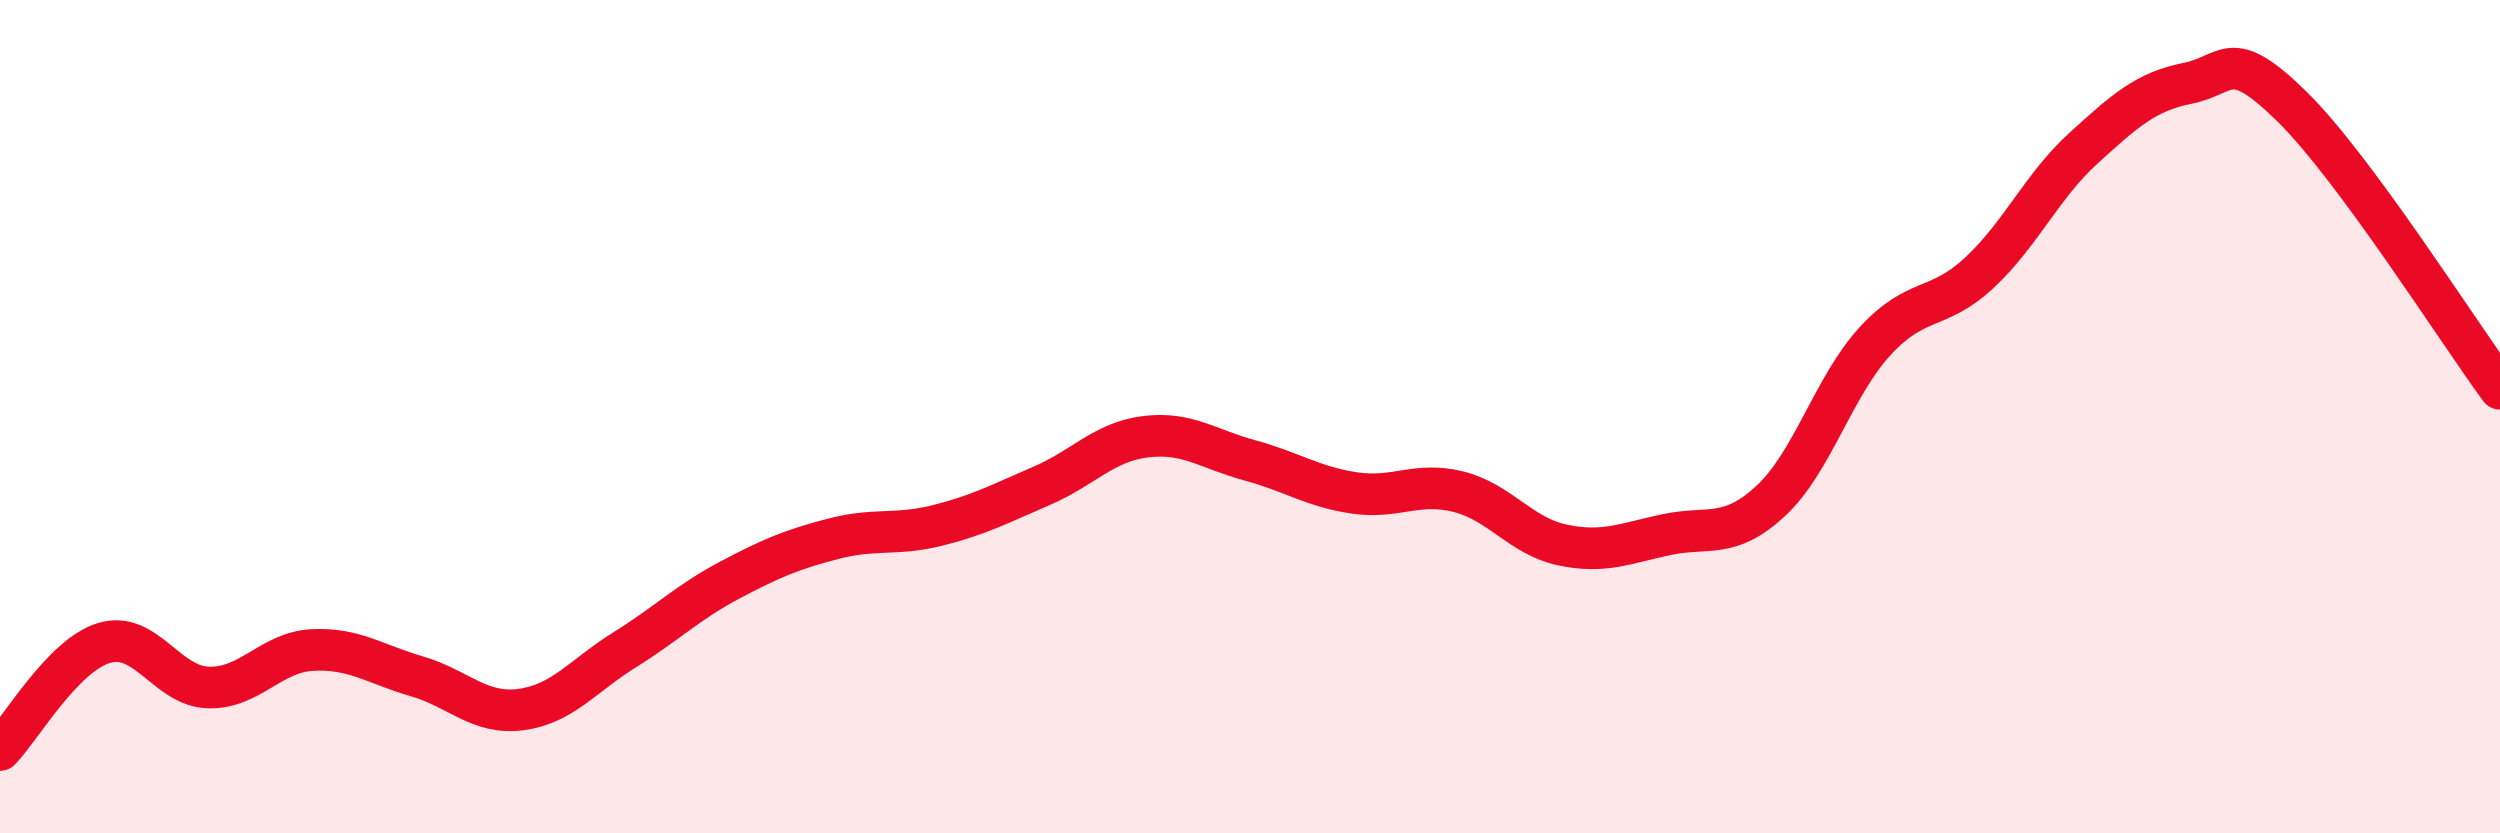 
    <svg width="60" height="20" viewBox="0 0 60 20" xmlns="http://www.w3.org/2000/svg">
      <path
        d="M 0,18 C 0.5,17.49 1.5,15.73 2.5,15.43 C 3.5,15.13 4,16.47 5,16.5 C 6,16.53 6.5,15.65 7.5,15.6 C 8.5,15.55 9,15.94 10,16.23 C 11,16.52 11.5,17.16 12.5,17.03 C 13.5,16.9 14,16.21 15,15.59 C 16,14.97 16.5,14.46 17.5,13.93 C 18.5,13.4 19,13.19 20,12.93 C 21,12.67 21.5,12.86 22.5,12.61 C 23.5,12.36 24,12.09 25,11.66 C 26,11.23 26.5,10.6 27.5,10.48 C 28.5,10.36 29,10.78 30,11.05 C 31,11.32 31.5,11.68 32.5,11.83 C 33.5,11.98 34,11.55 35,11.8 C 36,12.05 36.5,12.87 37.5,13.08 C 38.5,13.29 39,13.04 40,12.83 C 41,12.62 41.5,12.95 42.5,12.02 C 43.5,11.09 44,9.28 45,8.19 C 46,7.1 46.5,7.48 47.5,6.55 C 48.5,5.62 49,4.47 50,3.56 C 51,2.65 51.5,2.2 52.5,2 C 53.5,1.8 53.5,1.08 55,2.55 C 56.5,4.02 59,7.97 60,9.33L60 20L0 20Z"
        fill="#EB0A25"
        opacity="0.1"
        stroke-linecap="round"
        stroke-linejoin="round"
      />
      <path
        d="M 0,18 C 0.5,17.49 1.5,15.73 2.5,15.43 C 3.5,15.13 4,16.47 5,16.5 C 6,16.53 6.5,15.65 7.5,15.6 C 8.5,15.55 9,15.94 10,16.23 C 11,16.52 11.5,17.16 12.5,17.03 C 13.5,16.9 14,16.21 15,15.59 C 16,14.97 16.5,14.46 17.5,13.93 C 18.5,13.4 19,13.19 20,12.93 C 21,12.67 21.5,12.86 22.5,12.61 C 23.5,12.36 24,12.09 25,11.66 C 26,11.23 26.5,10.6 27.5,10.48 C 28.5,10.36 29,10.78 30,11.05 C 31,11.32 31.5,11.68 32.5,11.83 C 33.5,11.98 34,11.55 35,11.8 C 36,12.05 36.5,12.87 37.5,13.08 C 38.5,13.29 39,13.04 40,12.83 C 41,12.62 41.5,12.95 42.5,12.02 C 43.5,11.09 44,9.28 45,8.19 C 46,7.1 46.5,7.48 47.5,6.55 C 48.5,5.62 49,4.47 50,3.56 C 51,2.65 51.5,2.2 52.5,2 C 53.5,1.8 53.5,1.08 55,2.55 C 56.5,4.02 59,7.97 60,9.33"
        stroke="#EB0A25"
        stroke-width="1"
        fill="none"
        stroke-linecap="round"
        stroke-linejoin="round"
      />
    </svg>
  
